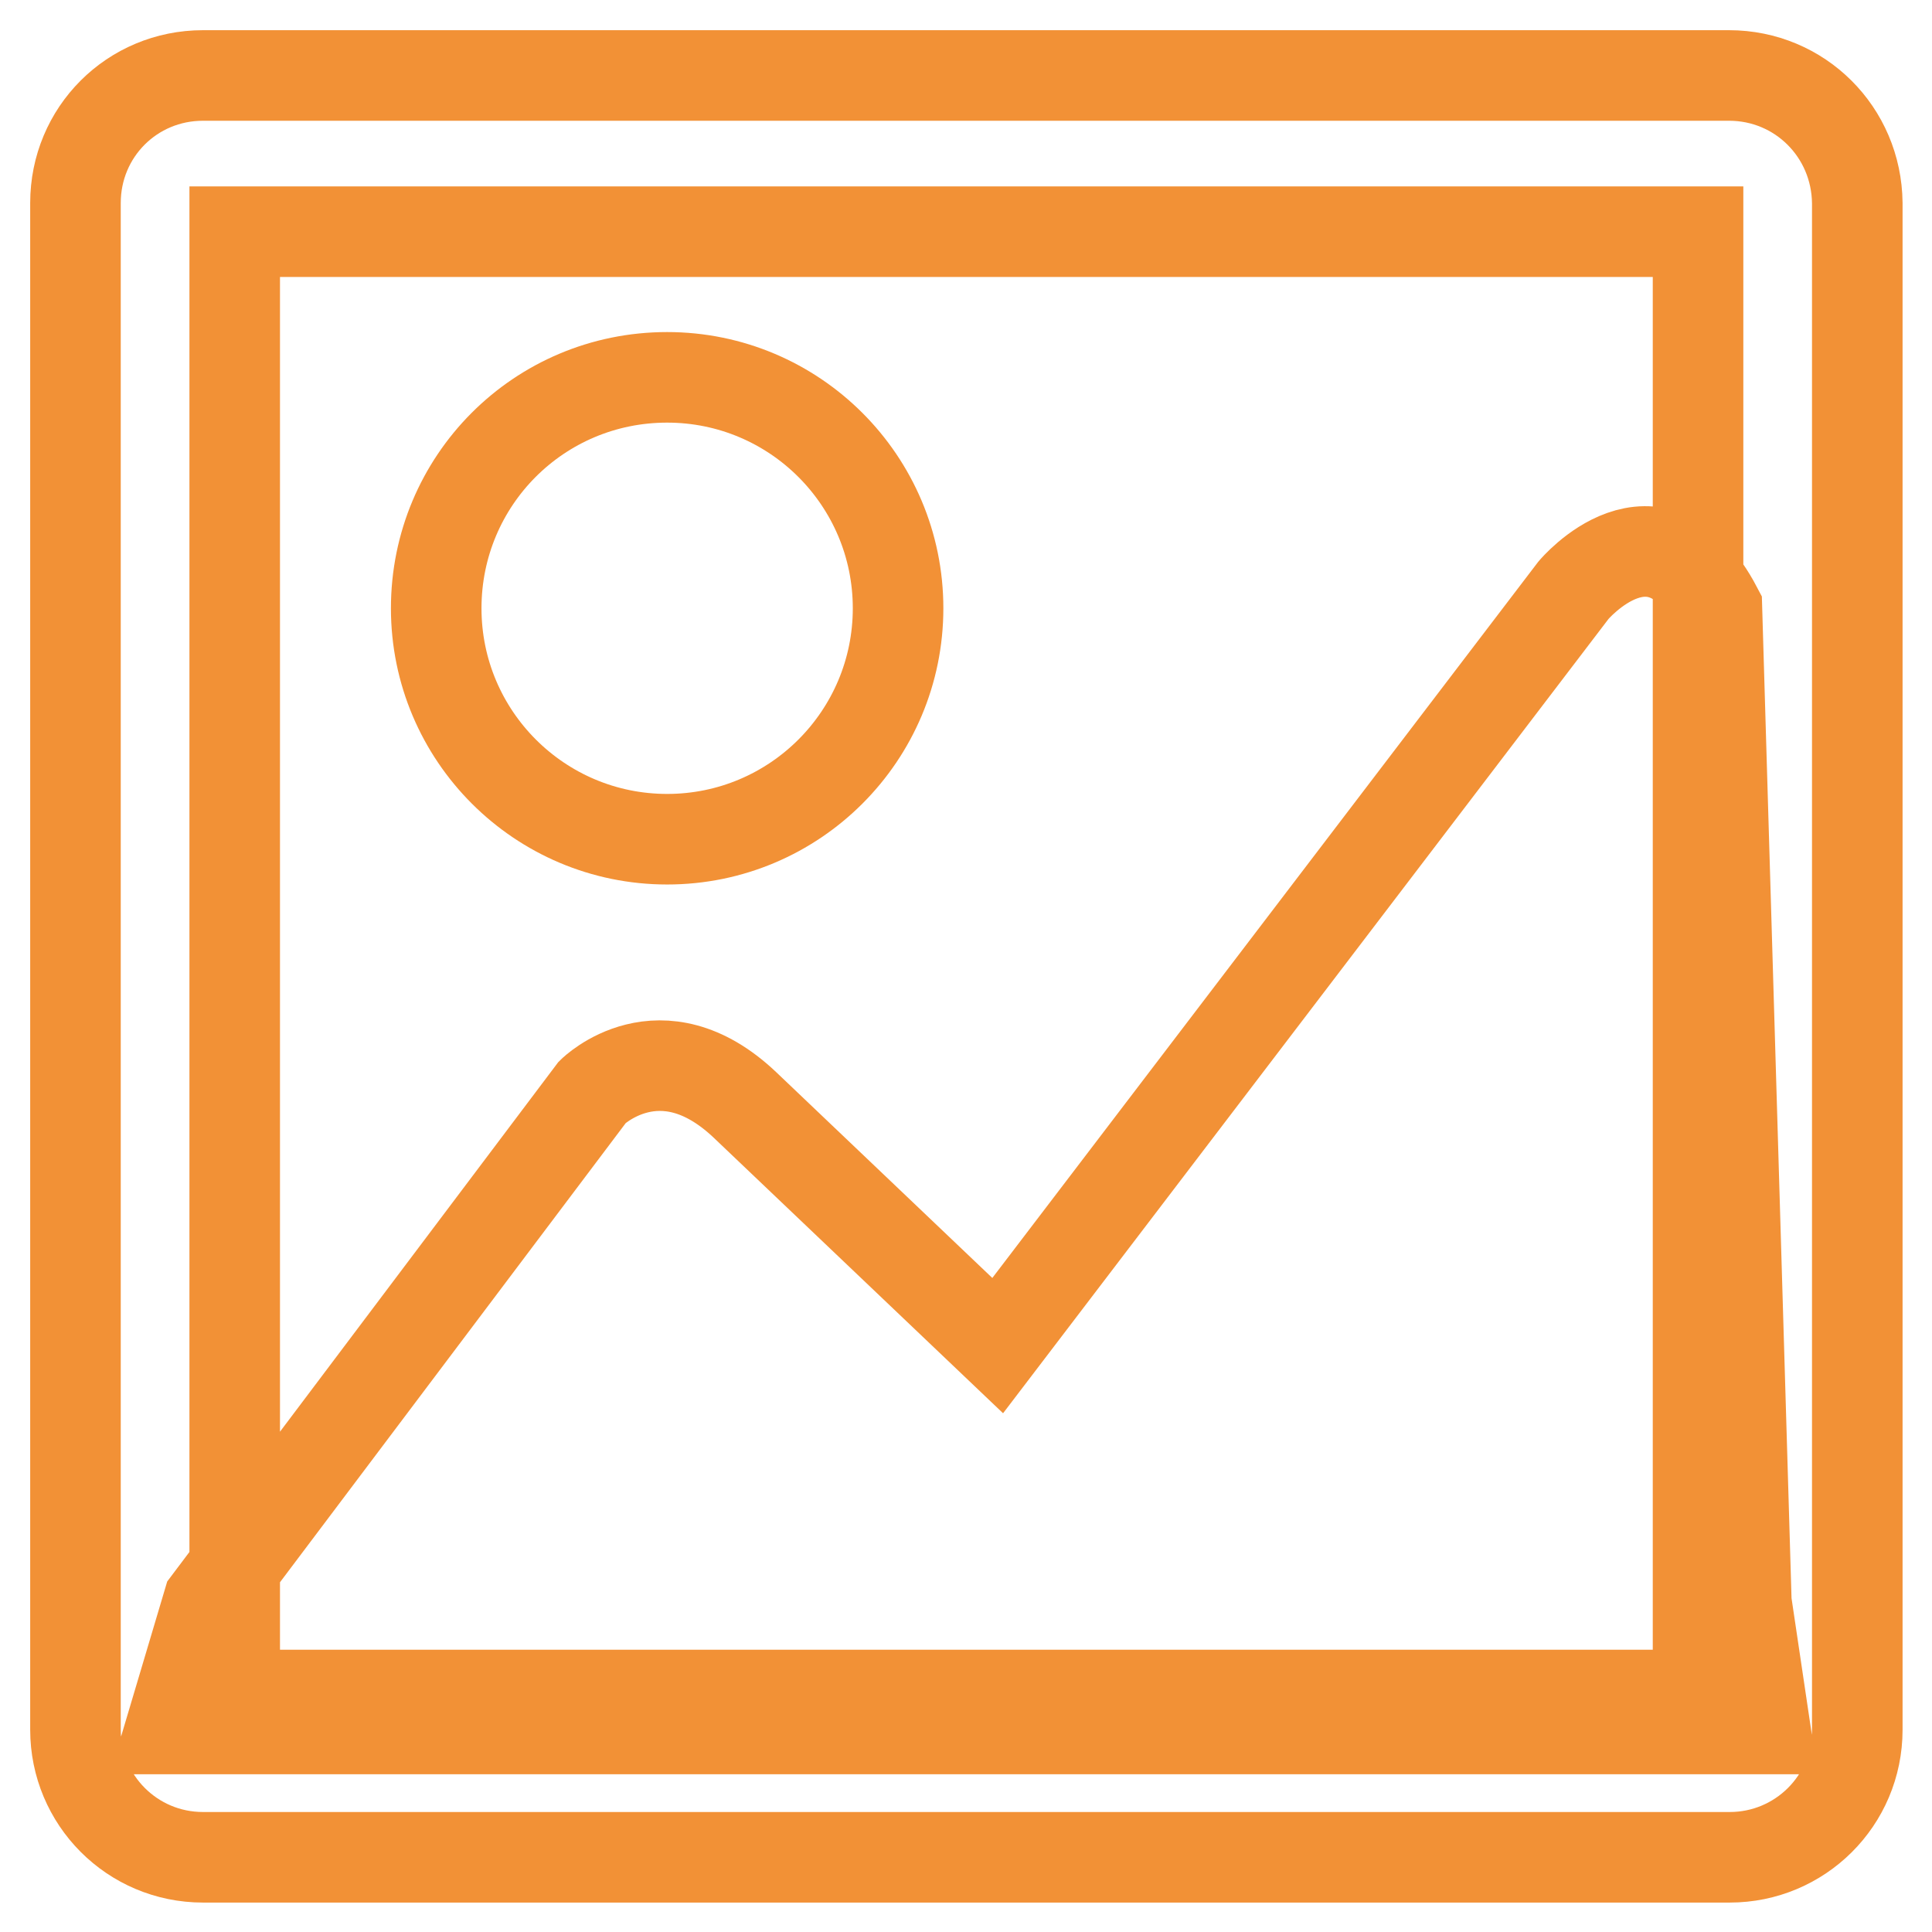 <?xml version="1.0" encoding="utf-8"?>
<!-- Svg Vector Icons : http://www.onlinewebfonts.com/icon -->
<!DOCTYPE svg PUBLIC "-//W3C//DTD SVG 1.1//EN" "http://www.w3.org/Graphics/SVG/1.1/DTD/svg11.dtd">
<svg version="1.1" xmlns="http://www.w3.org/2000/svg" xmlns:xlink="http://www.w3.org/1999/xlink" x="0px" y="0px" viewBox="0 0 256 256" enable-background="new 0 0 256 256" xml:space="preserve">
<g> <path stroke-width="12" fill-opacity="0" stroke="#f29136"  d="M229.1,10H26.9C17.5,10,10,17.5,10,26.9l0,0v202.3c0,9.3,7.5,16.9,16.9,16.9c0,0,0,0,0,0h202.3 c9.3,0,16.9-7.5,16.9-16.9l0,0V26.9C246,17.5,238.5,10,229.1,10L229.1,10z M224.9,224.6H31.1V30.7h193.9V224.6z M57.8,80.6 c0,16.9,13.7,30.6,30.6,30.6c16.9,0,30.6-13.7,30.6-30.6c0-16.9-13.7-30.6-30.6-30.6C71.4,50,57.8,63.7,57.8,80.6L57.8,80.6z  M27.6,212.3l50.9-67.6c0,0,9-8.9,20.2,1.7l33.5,31.9l76.3-100.1c0,0,10.9-13,19,2.4l3.9,131.7l2.5,16.8H22.6L27.6,212.3z"/></g>
</svg>